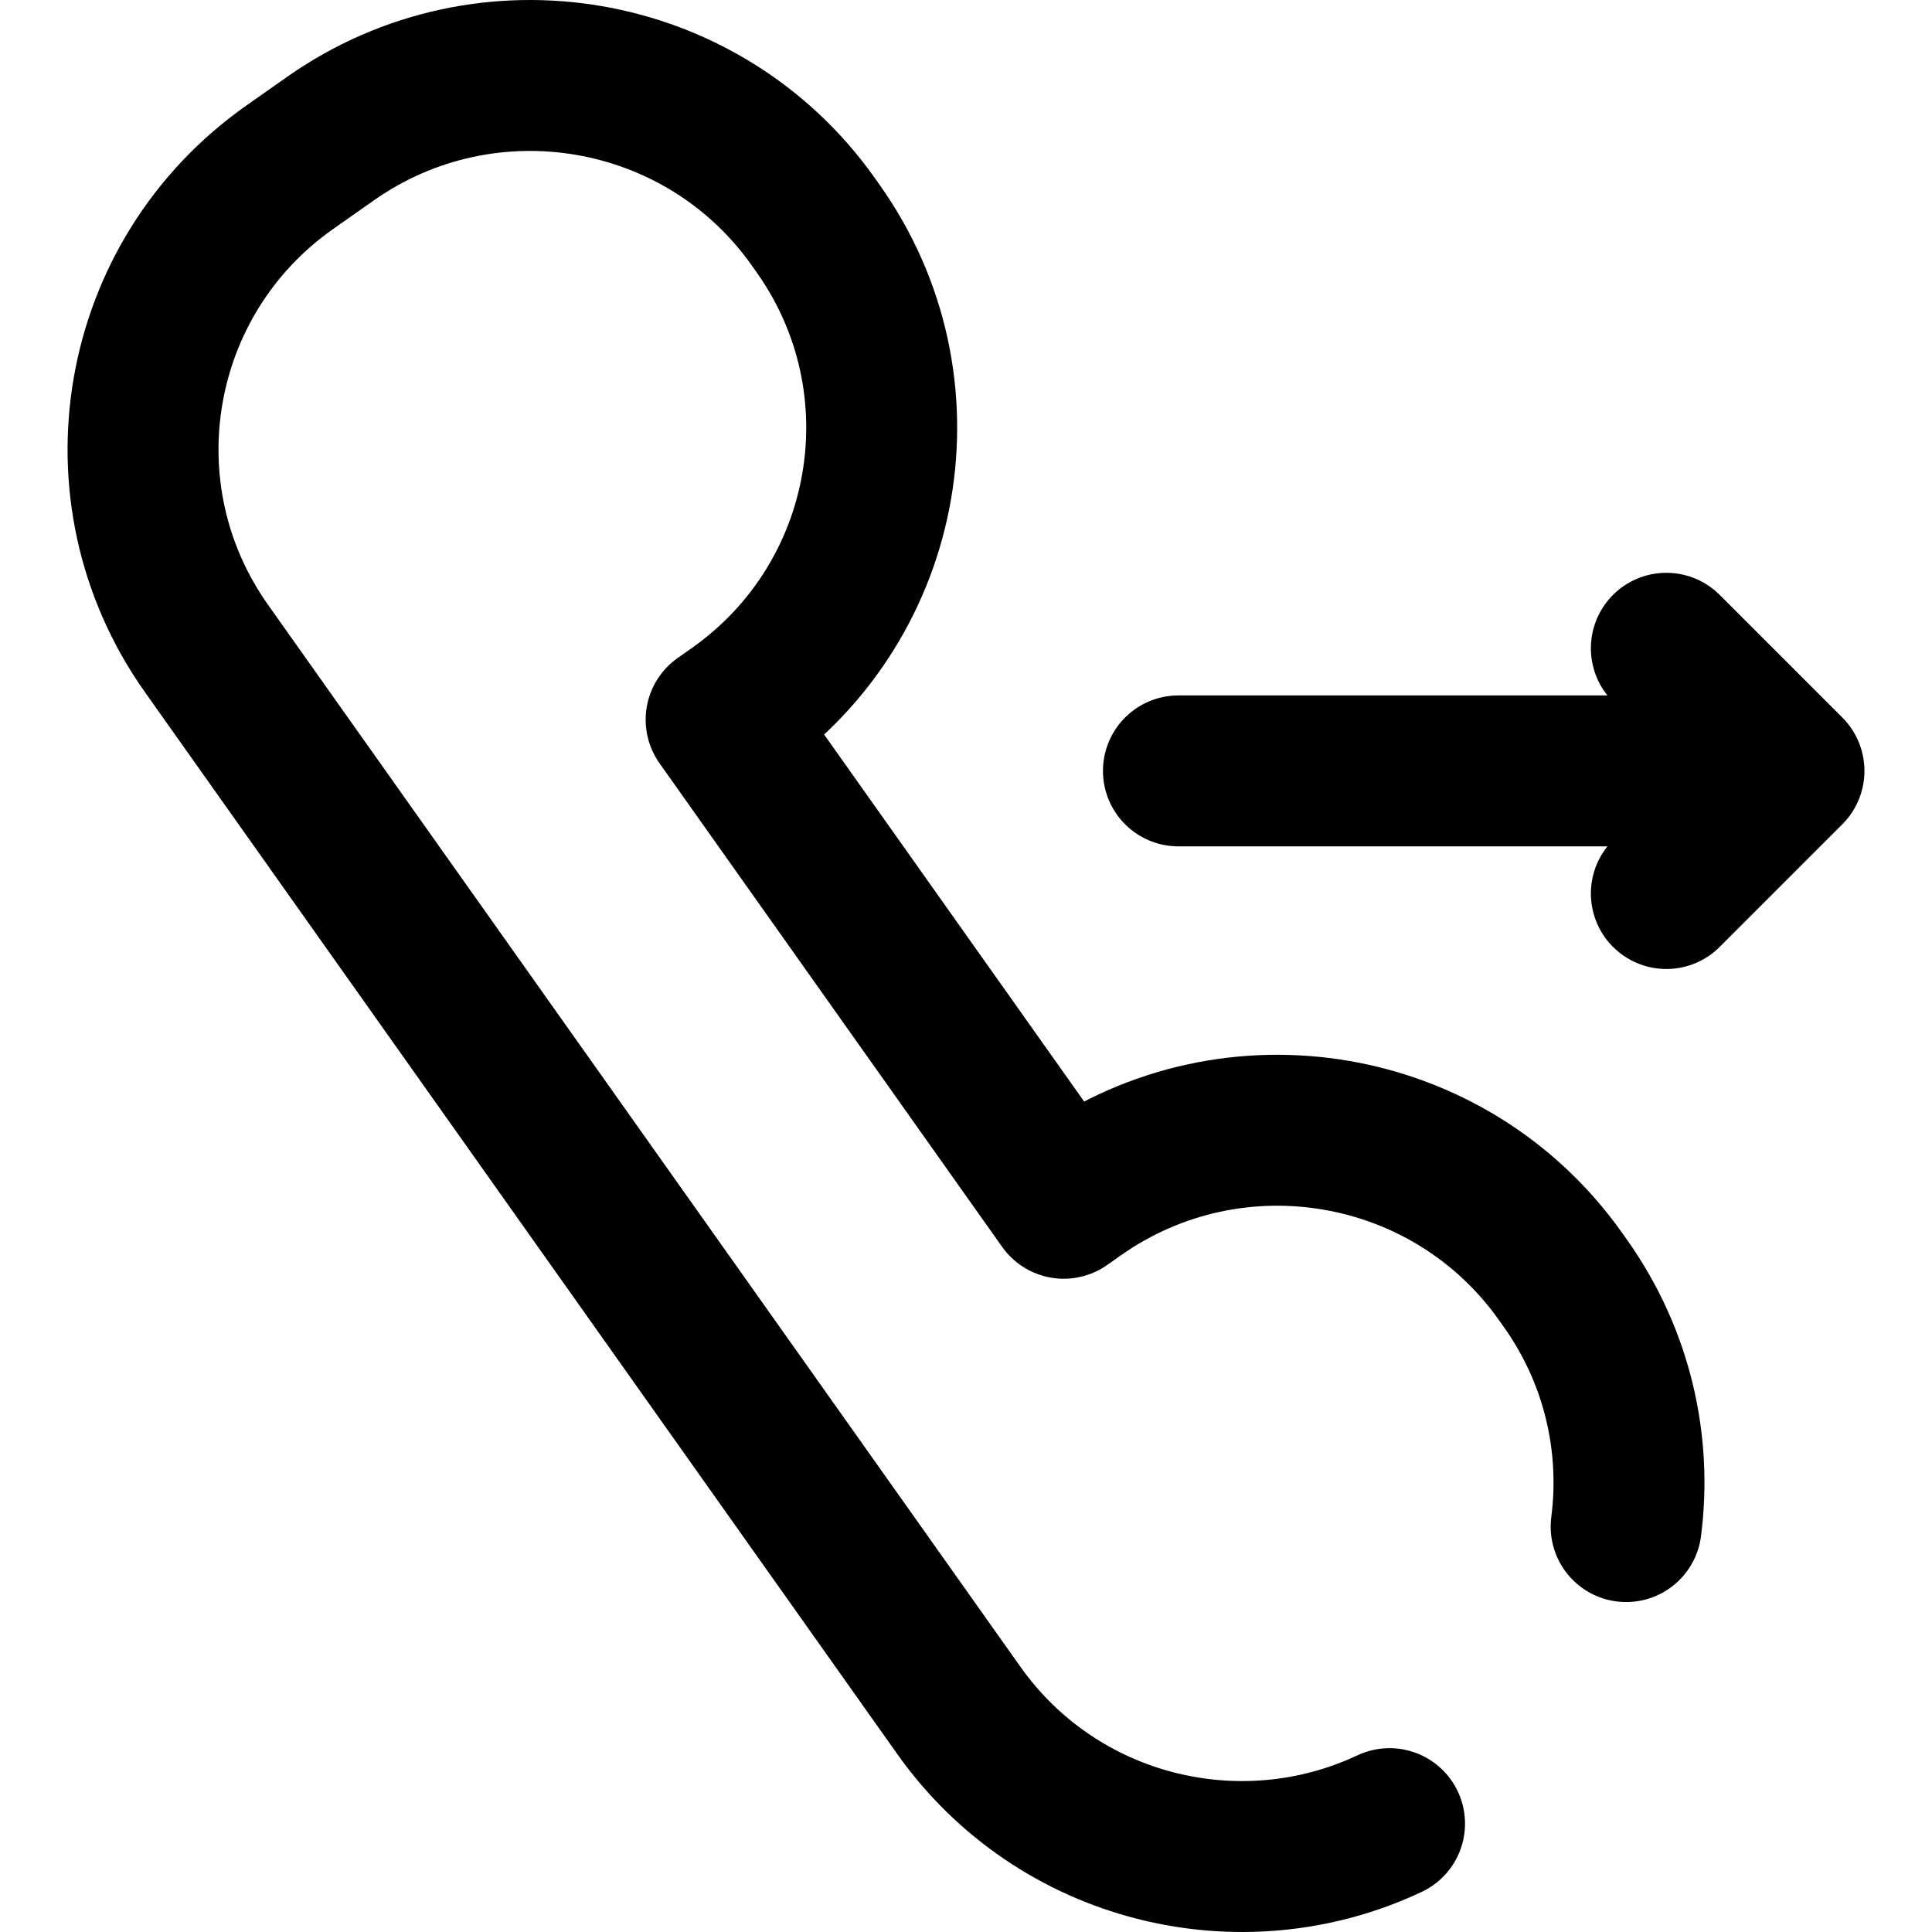 <?xml version="1.0" encoding="UTF-8"?>
<svg xmlns="http://www.w3.org/2000/svg" xmlns:xlink="http://www.w3.org/1999/xlink" version="1.1" id="Capa_1" x="0px" y="0px" viewBox="0 0 512 512" style="enable-background:new 0 0 512 512;" xml:space="preserve" width="512" height="512">
<g>
	<g>
		<path style="fill:none;stroke:#000000;stroke-width:40;stroke-linecap:round;stroke-linejoin:round;stroke-miterlimit:10;" d="&#10;&#9;&#9;&#9;M430.945,404.56c2.829-21.927-2.26-44.932-16.064-64.416l-1.333-1.882c-29.247-41.282-86.539-51.12-127.965-21.975l-3.683,2.591&#10;&#9;&#9;&#9;l-90.793-128.152l3.683-2.592c41.426-29.145,51.299-86.238,22.052-127.519l-1.333-1.882&#10;&#9;&#9;&#9;C186.261,17.452,128.97,7.614,87.544,36.759l-10.77,7.578c-41.426,29.145-51.299,86.238-22.052,127.519l199.373,281.41&#10;&#9;&#9;&#9;c26.112,36.856,74.577,48.649,114.148,30.013"/>
	</g>
	<g>
		
			<line style="fill:none;stroke:#000000;stroke-width:40;stroke-linecap:round;stroke-linejoin:round;stroke-miterlimit:10;" x1="312.295" y1="204.295" x2="470.266" y2="204.295"/>
		
			<polyline style="fill:none;stroke:#000000;stroke-width:40;stroke-linecap:round;stroke-linejoin:round;stroke-miterlimit:10;" points="&#10;&#9;&#9;&#9;441.599,171.798 474.096,204.295 441.599,236.792 &#9;&#9;"/>
	</g>
</g>















</svg>
